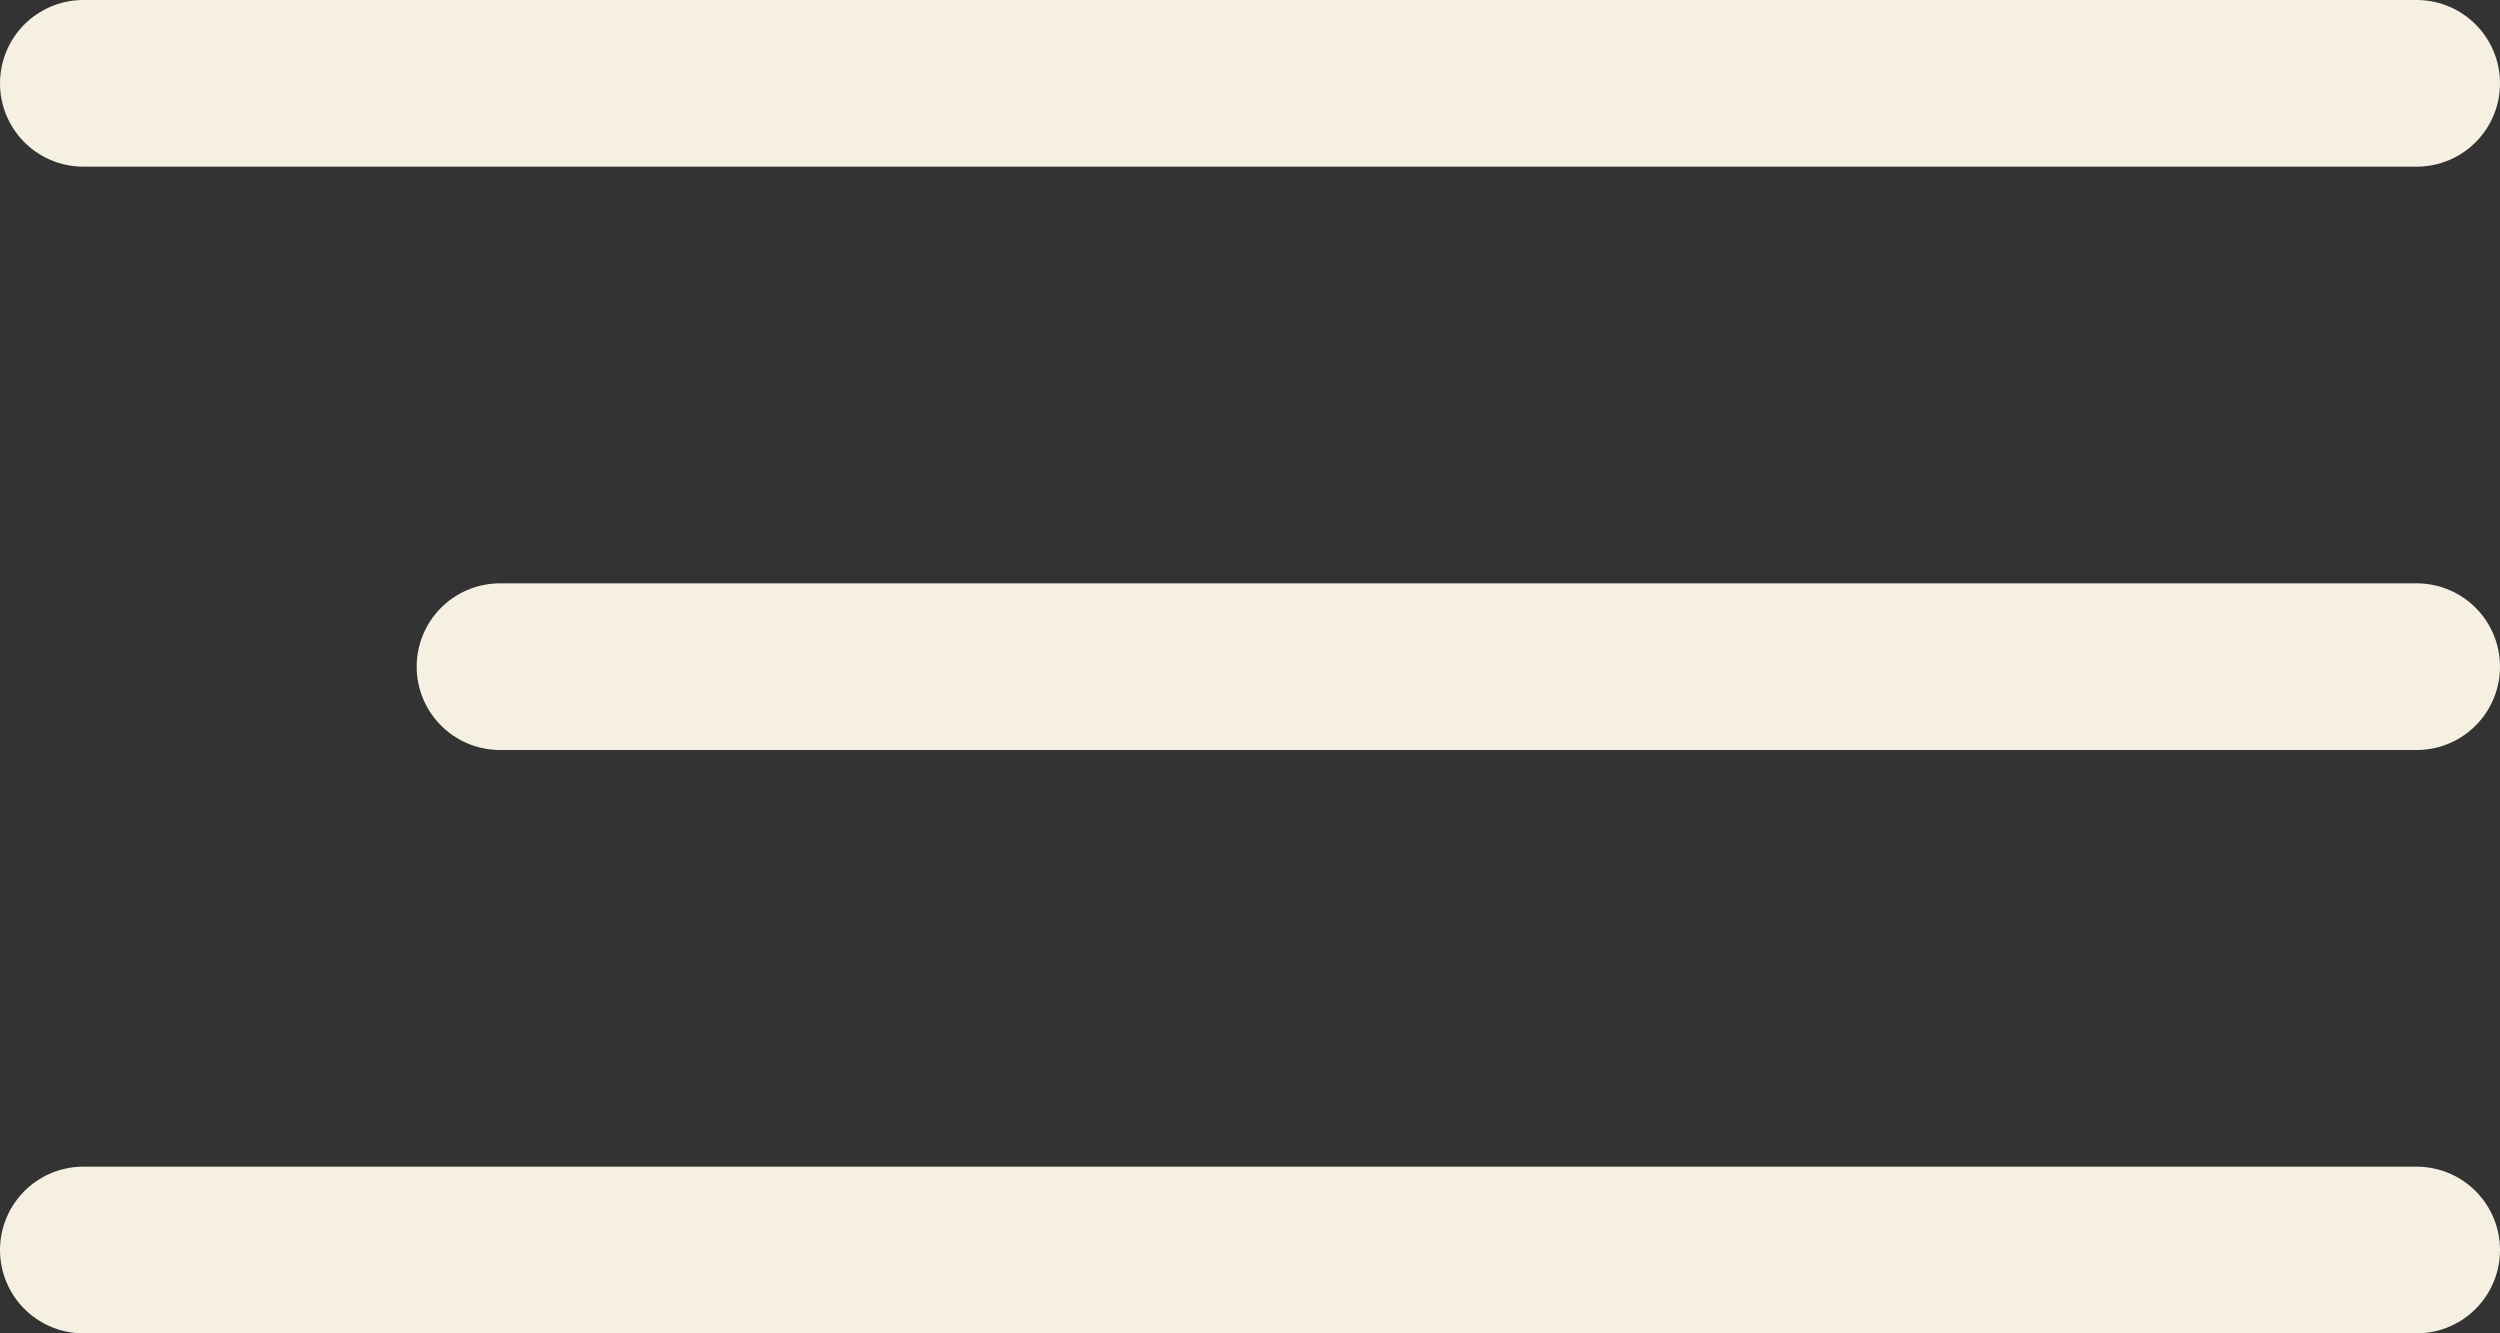 <?xml version="1.0" encoding="UTF-8"?> <svg xmlns="http://www.w3.org/2000/svg" width="30" height="16" viewBox="0 0 30 16" fill="none"><rect x="0" y="0" width="30" height="16" fill="#333333" stroke="none"/> <line x1="1" y1="1" x2="29" y2="1" stroke="#F5F0E2" stroke-width="2" stroke-linecap="round"></line> <line x1="6" y1="8" x2="29" y2="8" stroke="#F5F0E2" stroke-width="2" stroke-linecap="round"></line> <line x1="1" y1="15" x2="29" y2="15" stroke="#F5F0E2" stroke-width="2" stroke-linecap="round"></line> </svg> 